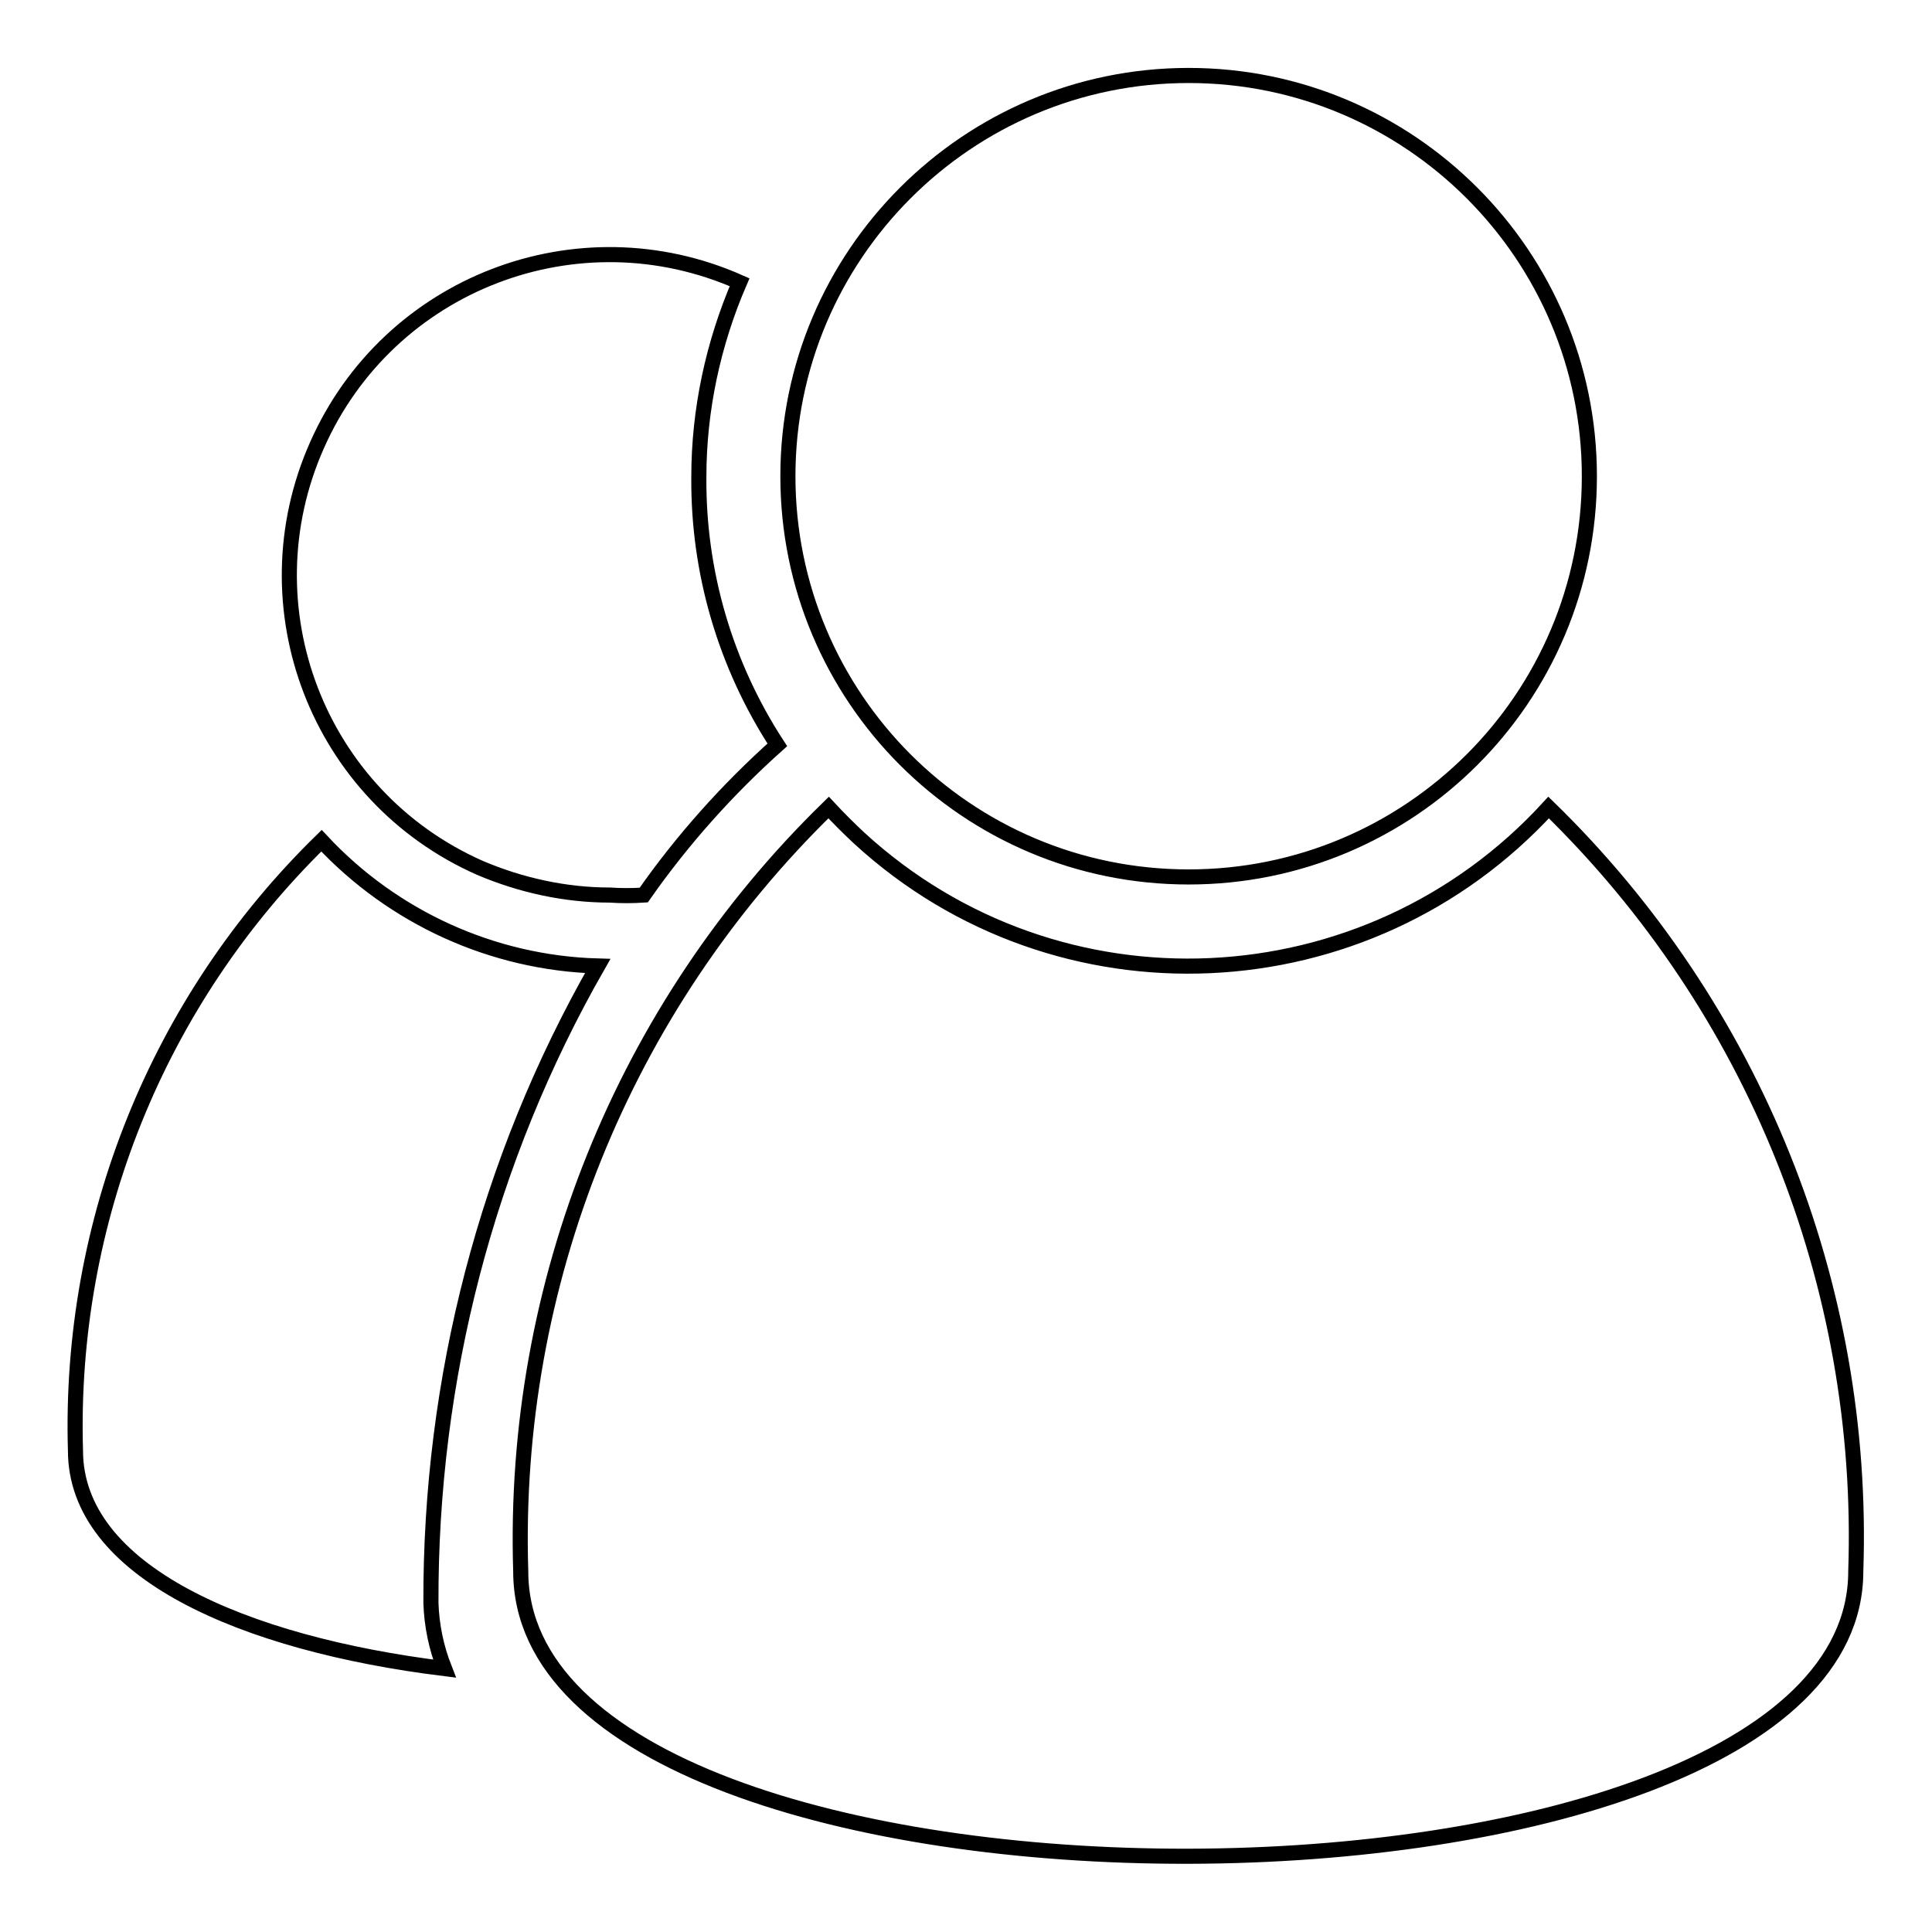 <?xml version="1.0" encoding="utf-8"?>
<!-- Svg Vector Icons : http://www.onlinewebfonts.com/icon -->
<!DOCTYPE svg PUBLIC "-//W3C//DTD SVG 1.1//EN" "http://www.w3.org/Graphics/SVG/1.1/DTD/svg11.dtd">
<svg version="1.1" xmlns="http://www.w3.org/2000/svg" xmlns:xlink="http://www.w3.org/1999/xlink" x="0px" y="0px" viewBox="0 0 256 256" enable-background="new 0 0 256 256" xml:space="preserve">
<g> <path stroke-width="2" fill-opacity="0" stroke="#000000"  d="M104.4,63.1c0,29.3,23.7,53.1,53.1,53.1c29.3,0,53.1-23.7,53.1-53.1c0,0,0,0,0,0 c0-29.3-23.8-53.1-53.1-53.1S104.4,33.8,104.4,63.1z M205.2,107c-24.1,26.3-65,28.2-91.3,4.1c-1.4-1.3-2.8-2.7-4.1-4.1 c-27.2,26.5-42,63.2-40.8,101.2c0,50.7,176.9,50,176.9,0C247.2,170.2,232.4,133.5,205.2,107L205.2,107z M80.8,118.6 c1.5,0.1,3,0.1,4.5,0c5.1-7.3,11.1-14,17.7-19.9c-6.9-10.6-10.5-22.9-10.4-35.5c0-8.9,1.9-17.7,5.4-25.8 c-21.4-9.5-46.5,0.1-56,21.6c-9.5,21.4,0.1,46.5,21.6,56C69,117.3,74.9,118.6,80.8,118.6z M79.2,128c-13.9-0.4-27.1-6.4-36.6-16.6 c-21.7,21.2-33.5,50.5-32.6,80.8c0,16,22.2,25.6,48.9,28.9c-1.1-2.8-1.7-5.7-1.8-8.7C57,182.8,64.5,153.7,79.2,128z"/></g>
</svg>